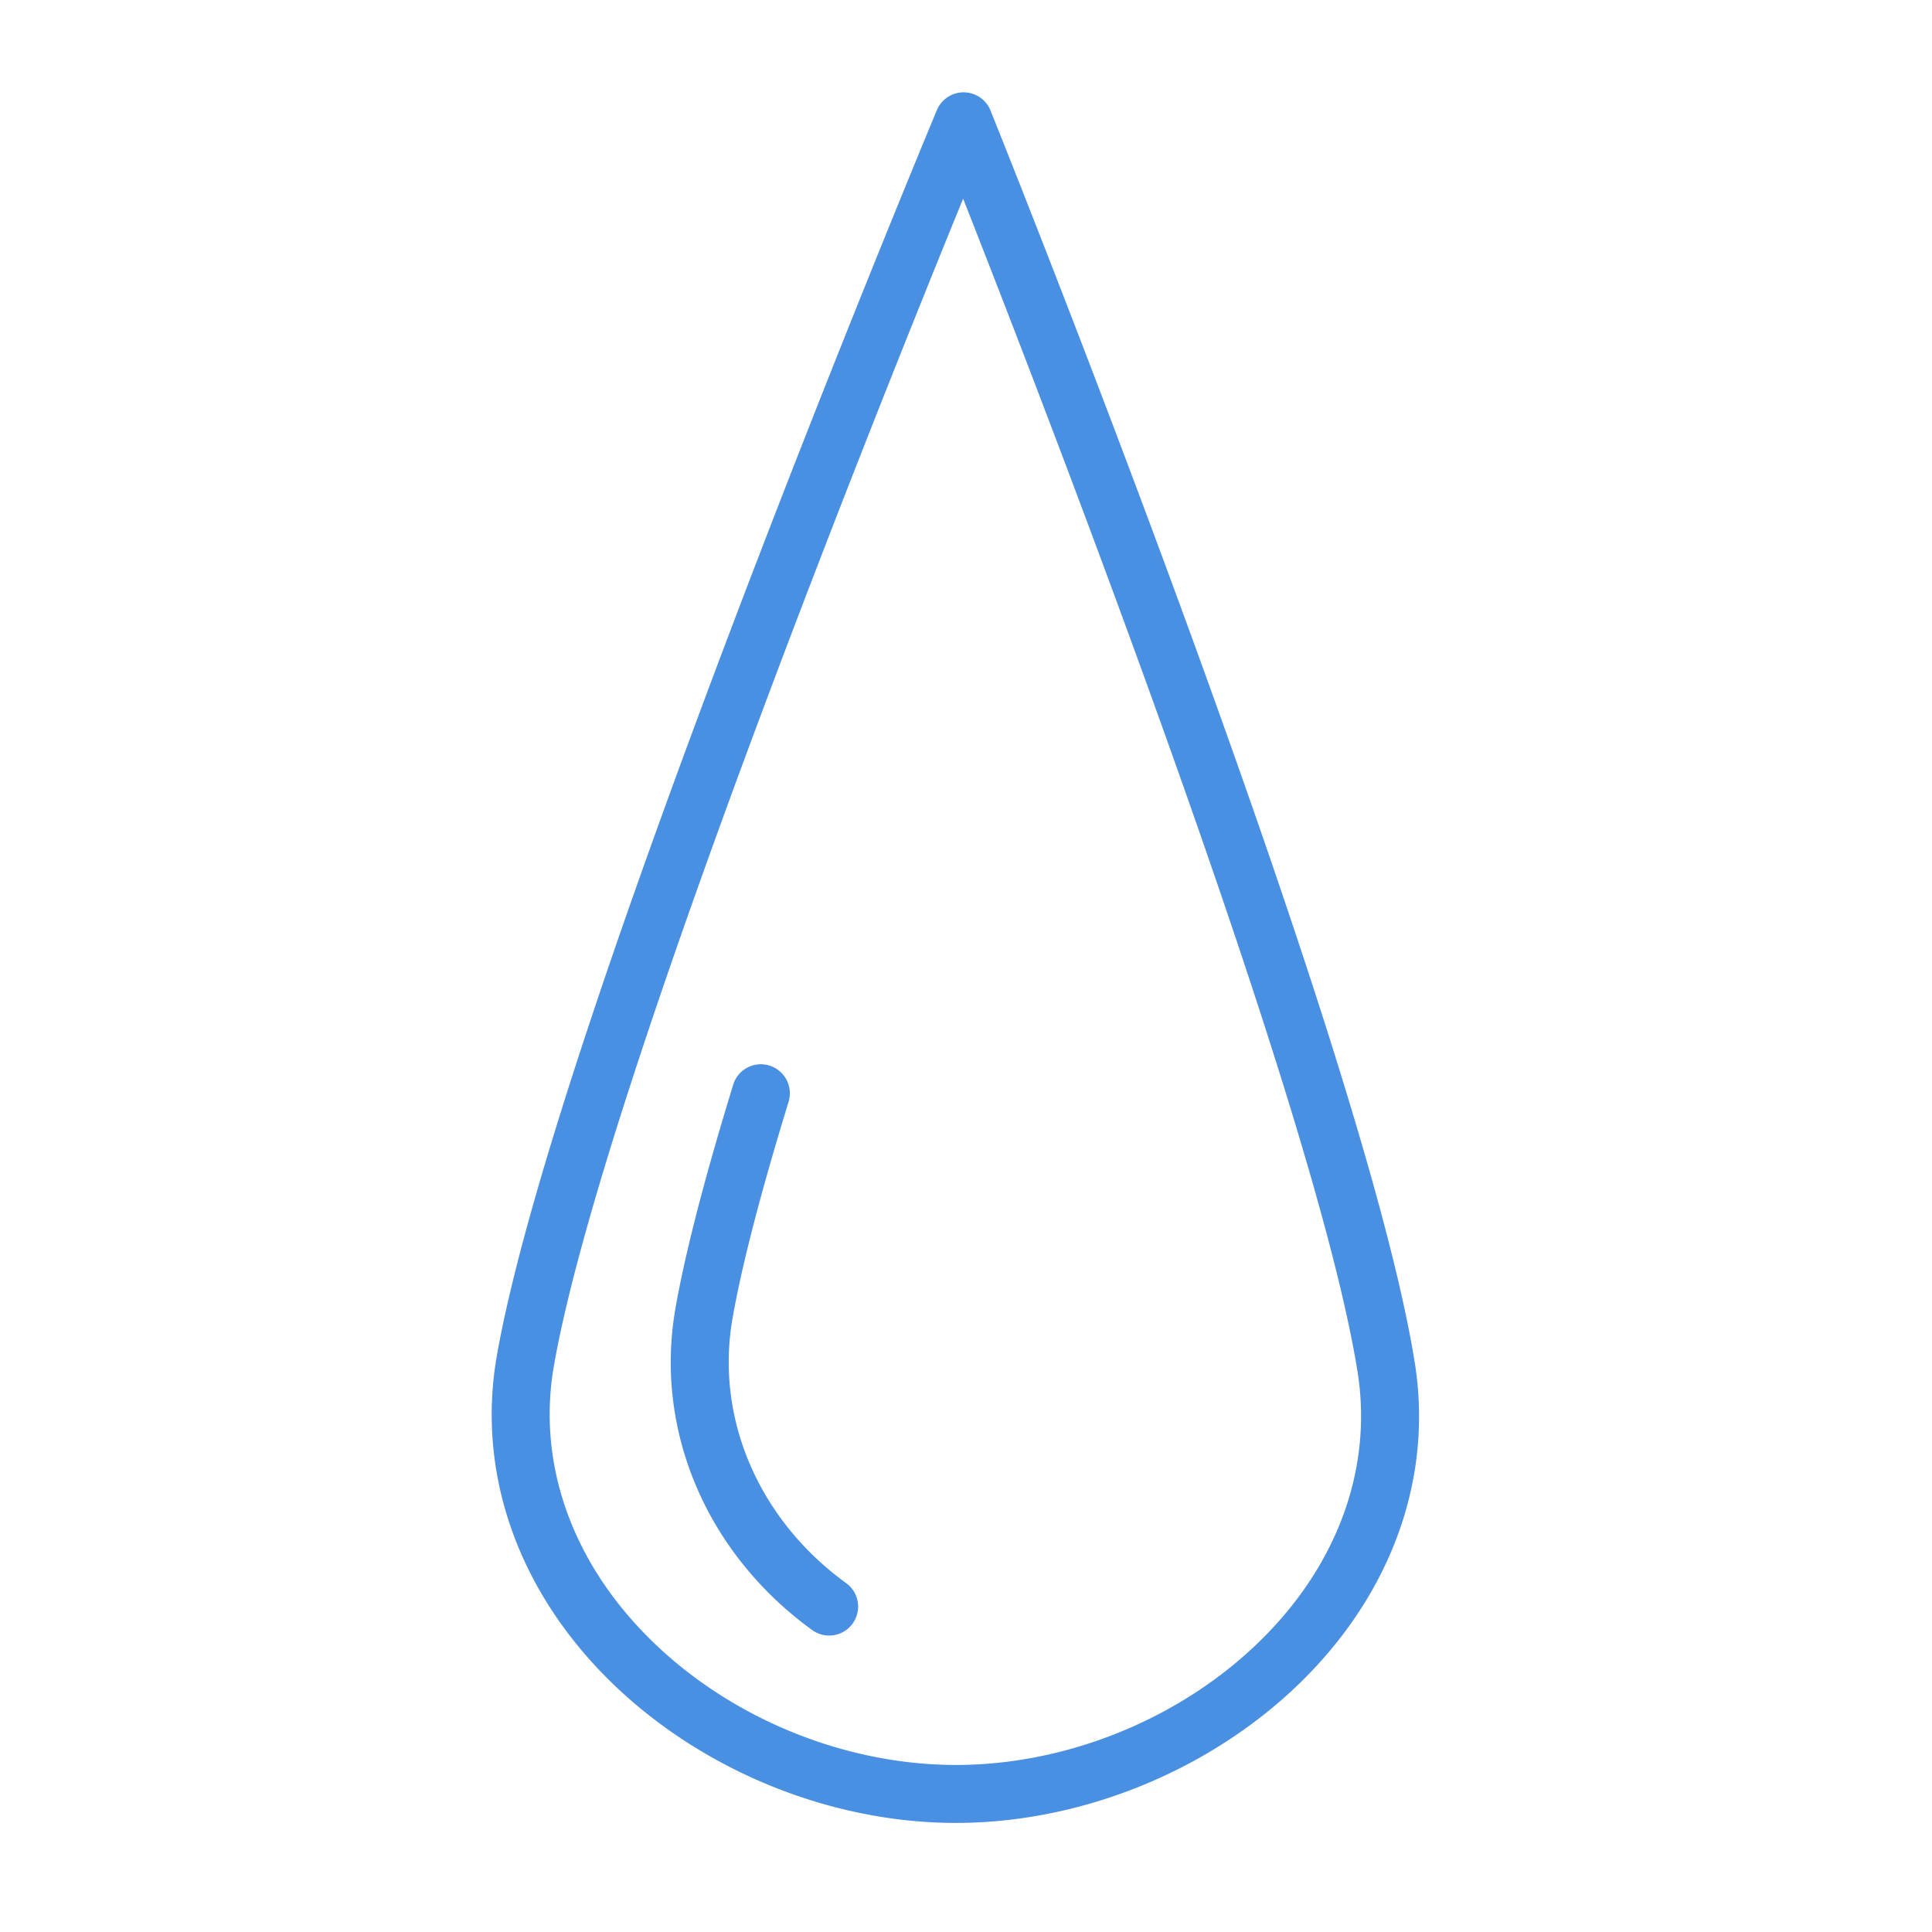 <?xml version="1.0" encoding="UTF-8"?> <svg xmlns="http://www.w3.org/2000/svg" viewBox="0 0 100 100" fill-rule="evenodd"><path d="M73.22 70.478C70.521 53.712 52.053 7.671 51.268 5.719a1.499 1.499 0 0 0-1.382-.94h-.009c-.605 0-1.151.364-1.385.923-.809 1.941-19.849 47.742-22.775 64.471-.933 5.323.605 10.714 4.329 15.179 4.589 5.502 11.973 8.951 19.272 9.002h.156c7.242 0 14.596-3.344 19.225-8.751 3.784-4.421 5.39-9.793 4.521-15.125zm-6.8 13.173c-4.074 4.76-10.556 7.703-16.944 7.703l-.139-.001c-6.439-.045-12.949-3.081-16.988-7.924-3.149-3.775-4.456-8.3-3.678-12.739 2.414-13.8 16.616-49.229 21.18-60.407 4.422 11.232 18.181 46.841 20.408 60.673.724 4.449-.639 8.957-3.839 12.695z" fill="#4a90e2"></path><path d="M43.828 81.965c-4.552-3.287-6.817-8.545-5.913-13.723.473-2.705 1.449-6.479 2.902-11.214a1.5 1.5 0 0 0-.994-1.874 1.494 1.494 0 0 0-1.874.993c-1.49 4.855-2.495 8.751-2.989 11.579-1.104 6.318 1.621 12.706 7.112 16.67a1.5 1.5 0 0 0 1.756-2.431z" fill="#4a90e2"></path></svg> 